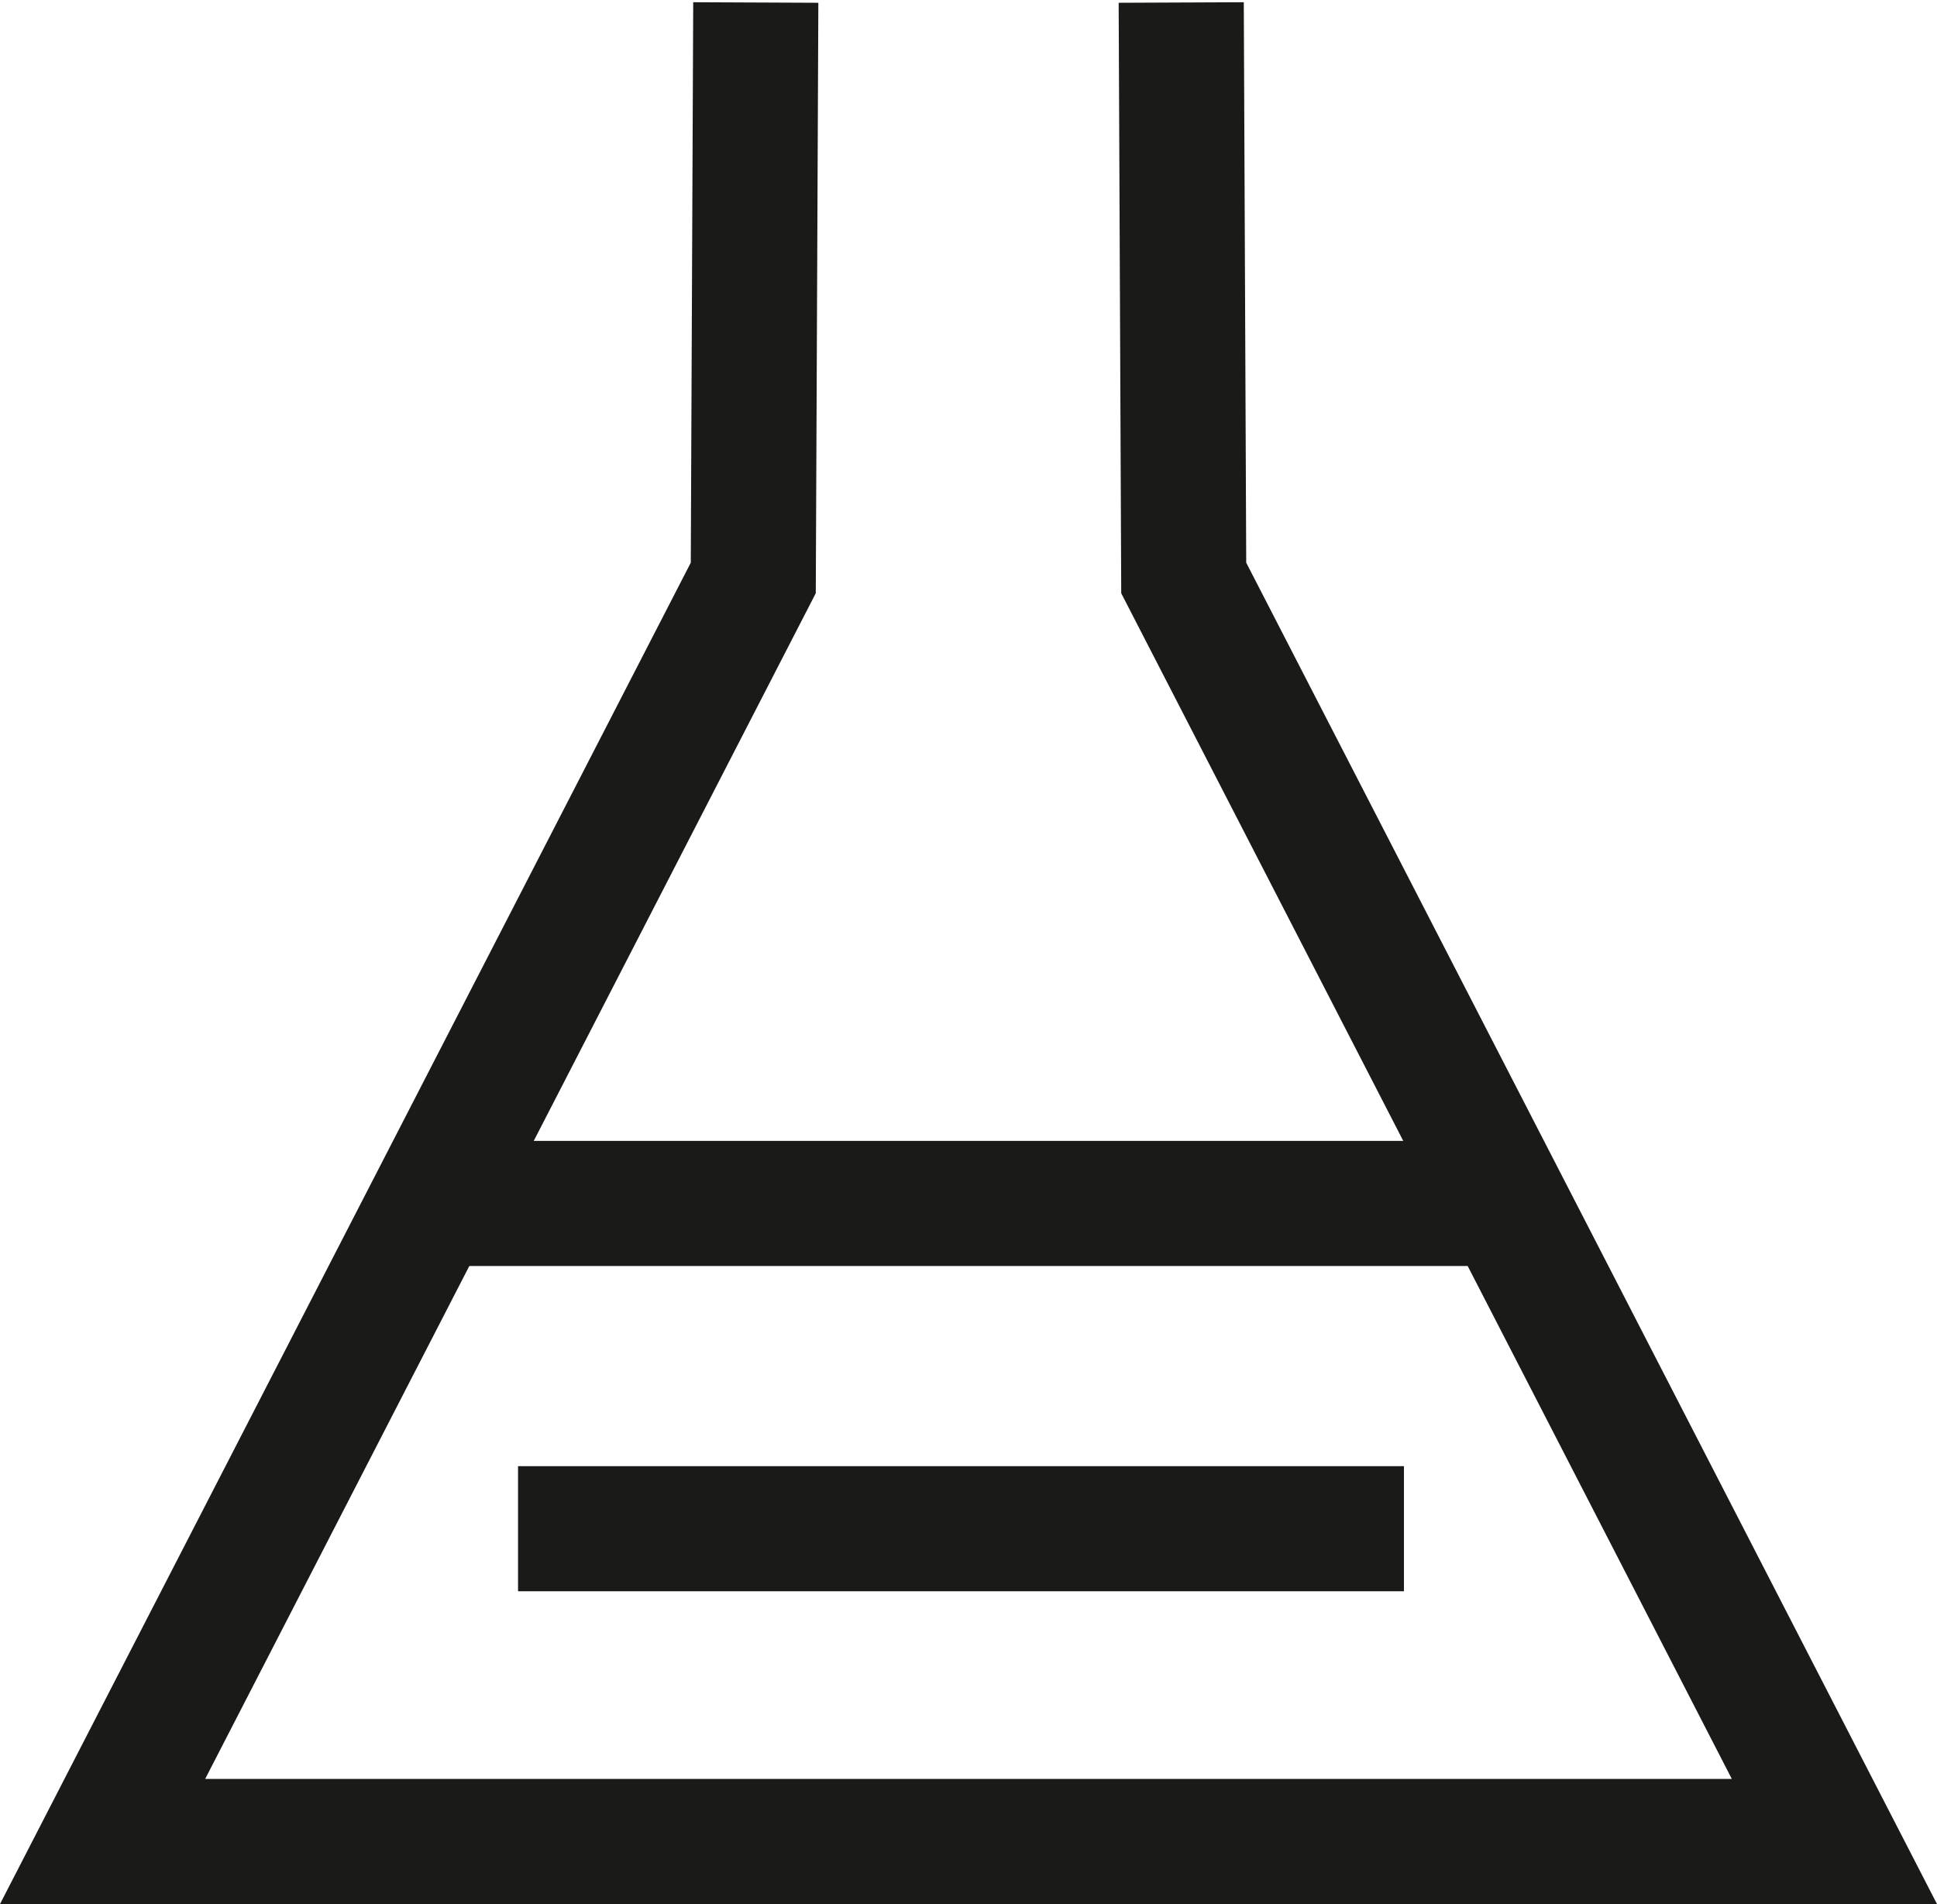 <?xml version="1.0" encoding="utf-8"?>
<!-- Generator: Adobe Illustrator 19.1.0, SVG Export Plug-In . SVG Version: 6.00 Build 0)  -->
<svg version="1.1" id="Ebene_1" xmlns="http://www.w3.org/2000/svg" xmlns:xlink="http://www.w3.org/1999/xlink" x="0px" y="0px"
	 viewBox="0 0 77.4 76.1" style="enable-background:new 0 0 77.4 76.1;" xml:space="preserve">
<style type="text/css">
	.st0{clip-path:url(#SVGID_2_);fill:none;stroke:#1A1A18;stroke-width:5;}
	.st1{fill:none;stroke:#1A1A18;stroke-width:5;}
</style>
<g>
	<defs>
		<rect id="SVGID_1_" width="77.4" height="76.1"/>
	</defs>
	<clipPath id="SVGID_2_">
		<use xlink:href="#SVGID_1_"  style="overflow:visible;"/>
	</clipPath>
	<polyline class="st0" points="30.2,0.1 30.1,23.1 4.1,73.6 73.3,73.6 47.3,23.1 47.2,0.1 	"/>
</g>
<line class="st1" x1="16.6" y1="48.1" x2="59.6" y2="48.1"/>
<line class="st1" x1="20.7" y1="61.1" x2="56.1" y2="61.1"/>
</svg>
